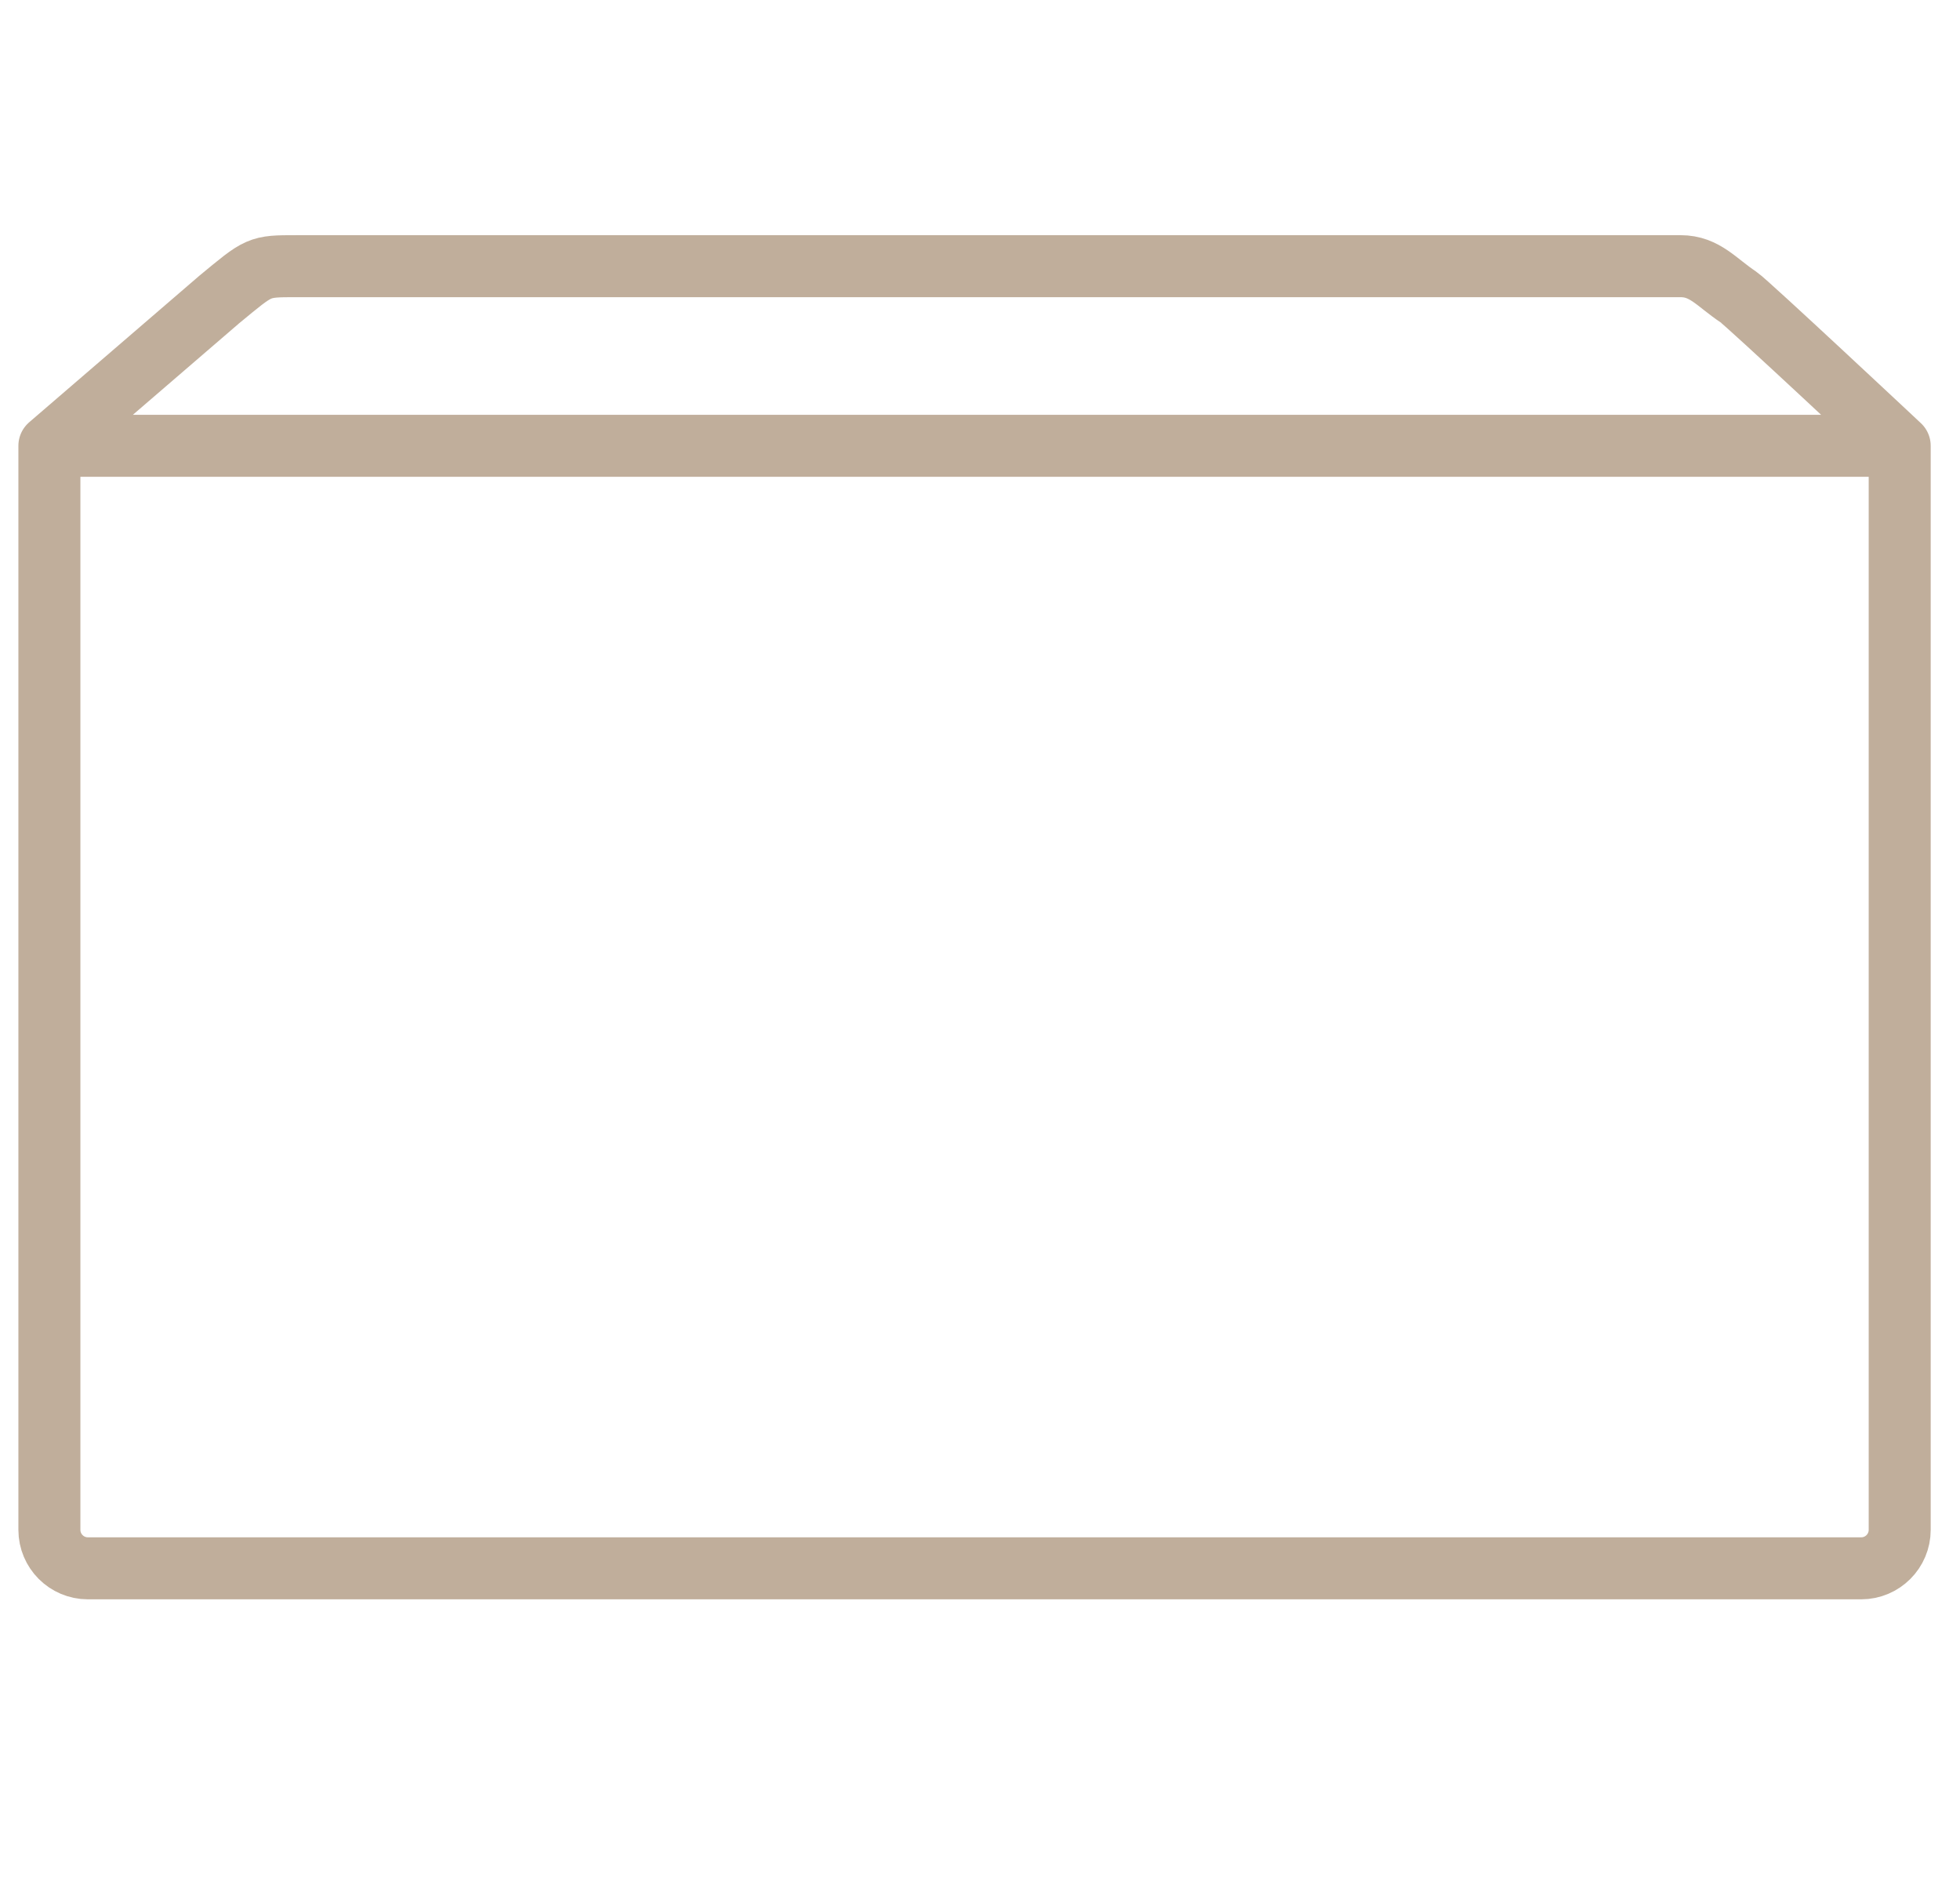 <svg width="30" height="29" viewBox="0 0 30 29" fill="none" xmlns="http://www.w3.org/2000/svg">
<path d="M0.756 6.823C0.756 6.823 3.271 4.656 3.356 4.584C3.975 4.074 3.948 4.074 4.54 4.074H25.723C26.096 4.074 26.275 4.325 26.607 4.545C26.74 4.633 29.077 6.823 29.077 6.823M0.756 6.823V23.415C0.756 23.74 1.02 24.004 1.345 24.004H28.488C28.813 24.004 29.077 23.74 29.077 23.415V6.823M0.756 6.823H29.077" stroke="#C0AE9B" stroke-width="0.949" stroke-linecap="round" stroke-linejoin="round"/>
</svg>

